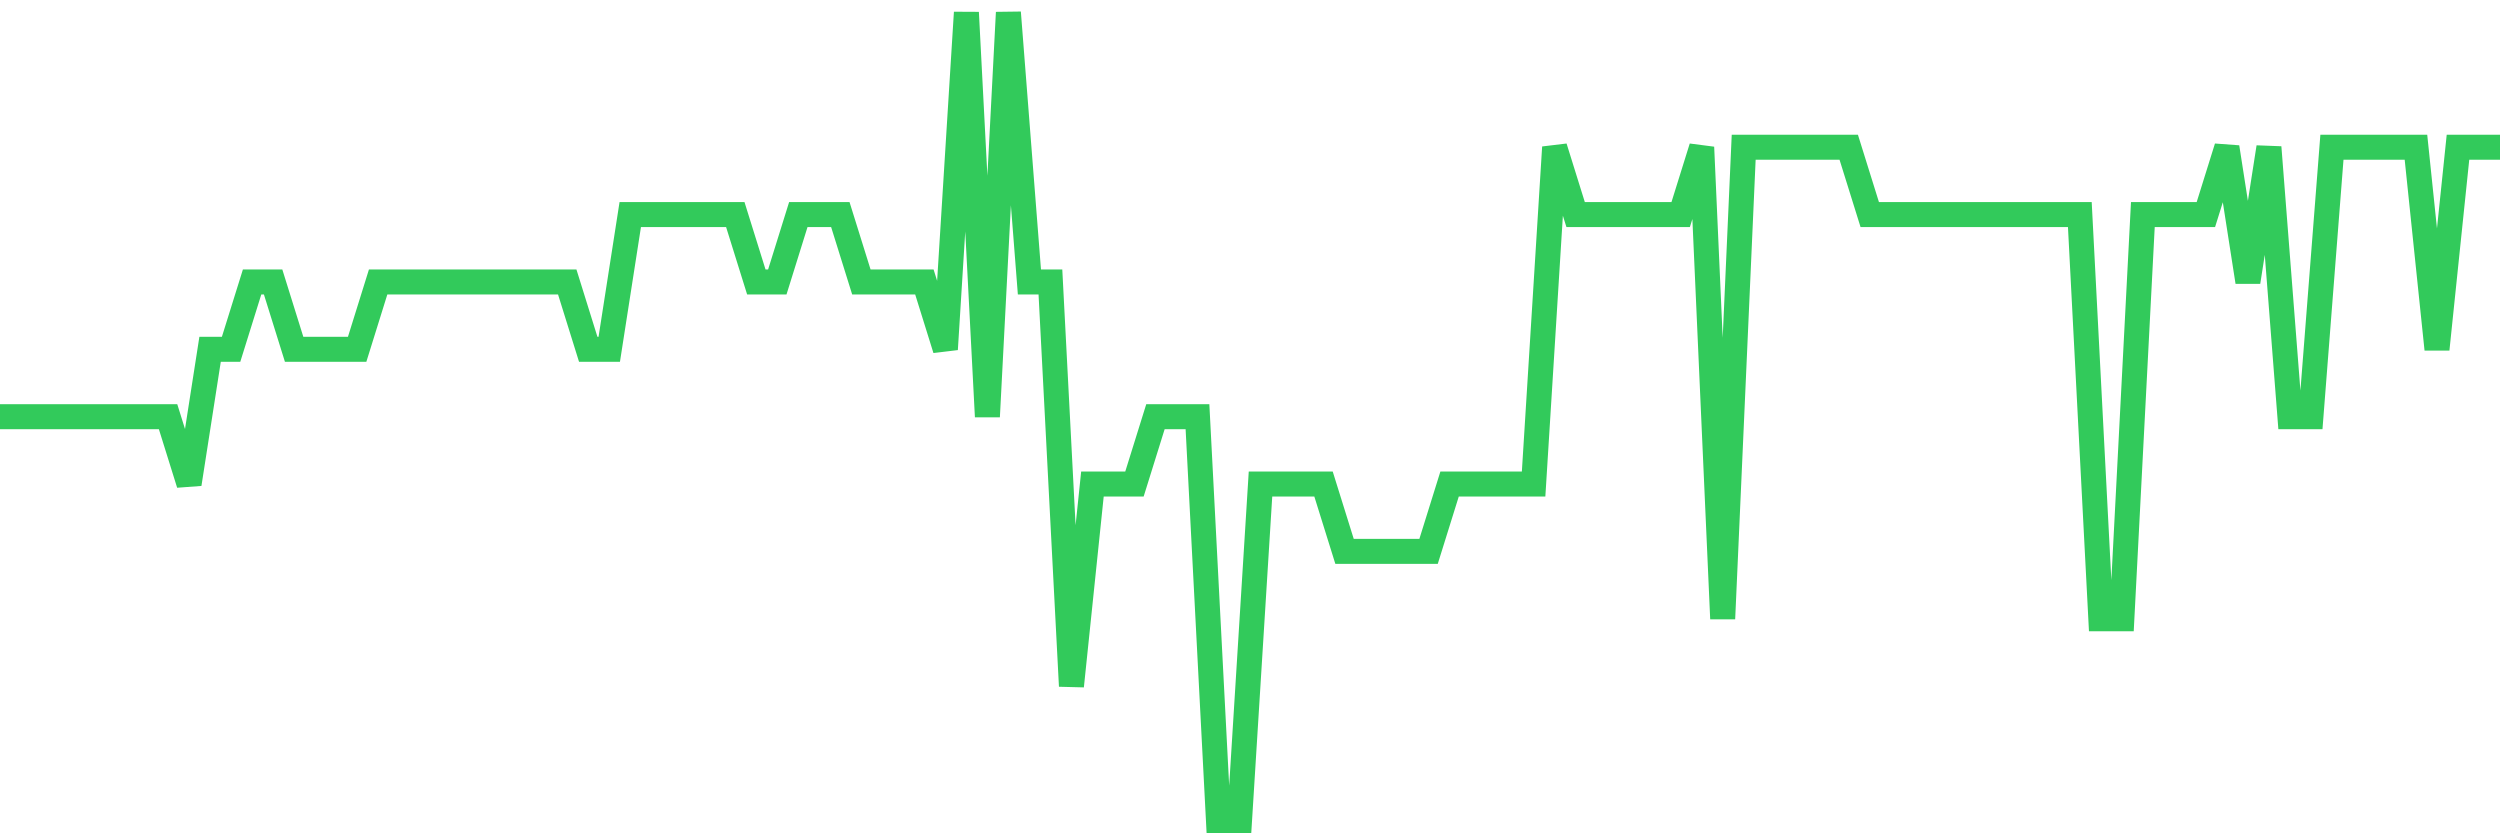 <svg
  xmlns="http://www.w3.org/2000/svg"
  xmlns:xlink="http://www.w3.org/1999/xlink"
  width="120"
  height="40"
  viewBox="0 0 120 40"
  preserveAspectRatio="none"
>
  <polyline
    points="0,20 1.008,20 2.017,20 3.025,20 4.034,20 5.042,20 6.05,20 7.059,20 8.067,20 9.076,23.233 10.084,16.767 11.092,16.767 12.101,13.533 13.109,13.533 14.118,16.767 15.126,16.767 16.134,16.767 17.143,16.767 18.151,13.533 19.16,13.533 20.168,13.533 21.176,13.533 22.185,13.533 23.193,13.533 24.202,13.533 25.21,13.533 26.218,13.533 27.227,13.533 28.235,16.767 29.244,16.767 30.252,10.3 31.261,10.3 32.269,10.3 33.277,10.3 34.286,10.3 35.294,10.3 36.303,13.533 37.311,13.533 38.319,10.3 39.328,10.3 40.336,10.3 41.345,13.533 42.353,13.533 43.361,13.533 44.37,13.533 45.378,16.767 46.387,0.6 47.395,20 48.403,0.6 49.412,13.533 50.42,13.533 51.429,32.933 52.437,23.233 53.445,23.233 54.454,23.233 55.462,20 56.471,20 57.479,20 58.487,39.4 59.496,39.4 60.504,23.233 61.513,23.233 62.521,23.233 63.529,23.233 64.538,26.467 65.546,26.467 66.555,26.467 67.563,26.467 68.571,26.467 69.58,23.233 70.588,23.233 71.597,23.233 72.605,23.233 73.613,23.233 74.622,7.067 75.63,10.3 76.639,10.3 77.647,10.3 78.655,10.3 79.664,10.3 80.672,10.3 81.681,7.067 82.689,29.7 83.697,7.067 84.706,7.067 85.714,7.067 86.723,7.067 87.731,7.067 88.739,7.067 89.748,10.3 90.756,10.3 91.765,10.3 92.773,10.3 93.782,10.3 94.79,10.3 95.798,10.3 96.807,10.3 97.815,10.3 98.824,10.3 99.832,10.3 100.84,29.7 101.849,29.7 102.857,10.3 103.866,10.3 104.874,10.3 105.882,10.3 106.891,7.067 107.899,13.533 108.908,7.067 109.916,20 110.924,20 111.933,7.067 112.941,7.067 113.95,7.067 114.958,7.067 115.966,7.067 116.975,16.767 117.983,7.067 118.992,7.067 120,7.067"
    fill="none"
    stroke="#32ca5b"
    stroke-width="1.2"
  >
  </polyline>
</svg>